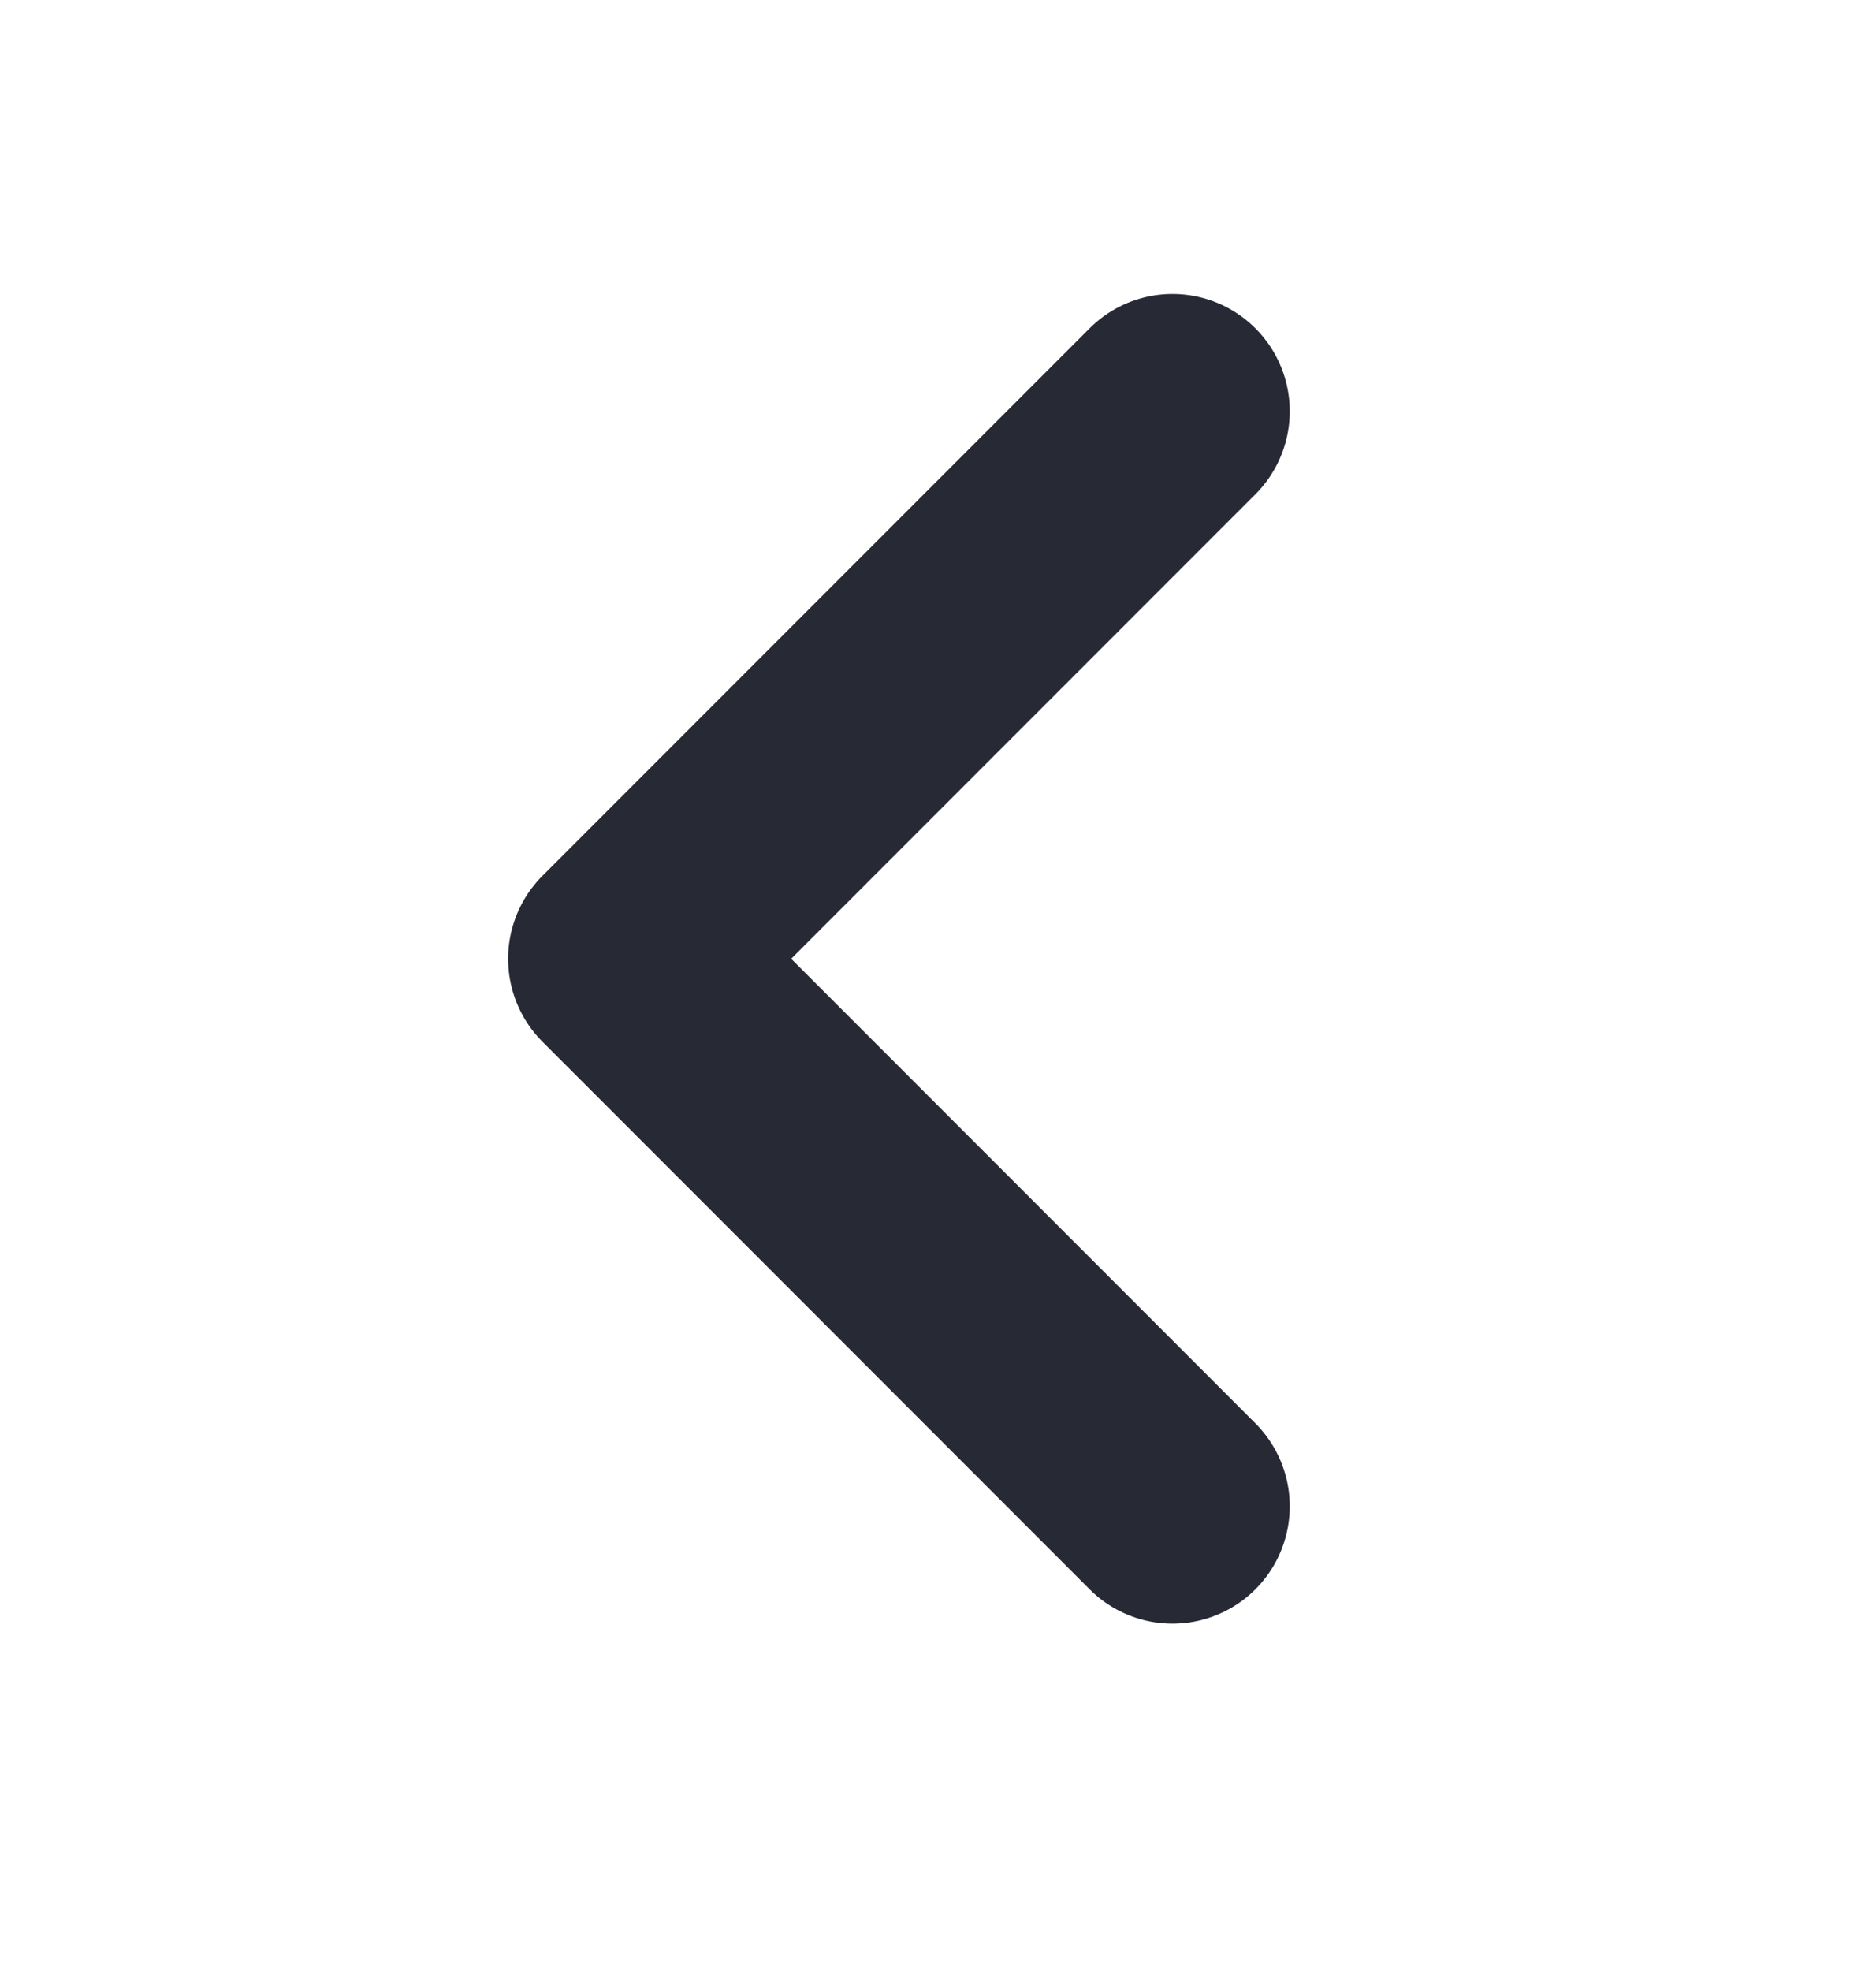 <svg width="20" height="21" viewBox="0 0 20 21" fill="none" xmlns="http://www.w3.org/2000/svg">
<path d="M12.5 16.049L6.667 10.215L12.5 4.382" stroke="#272935" stroke-width="2.5" stroke-linecap="round" stroke-linejoin="round"/>
</svg>
